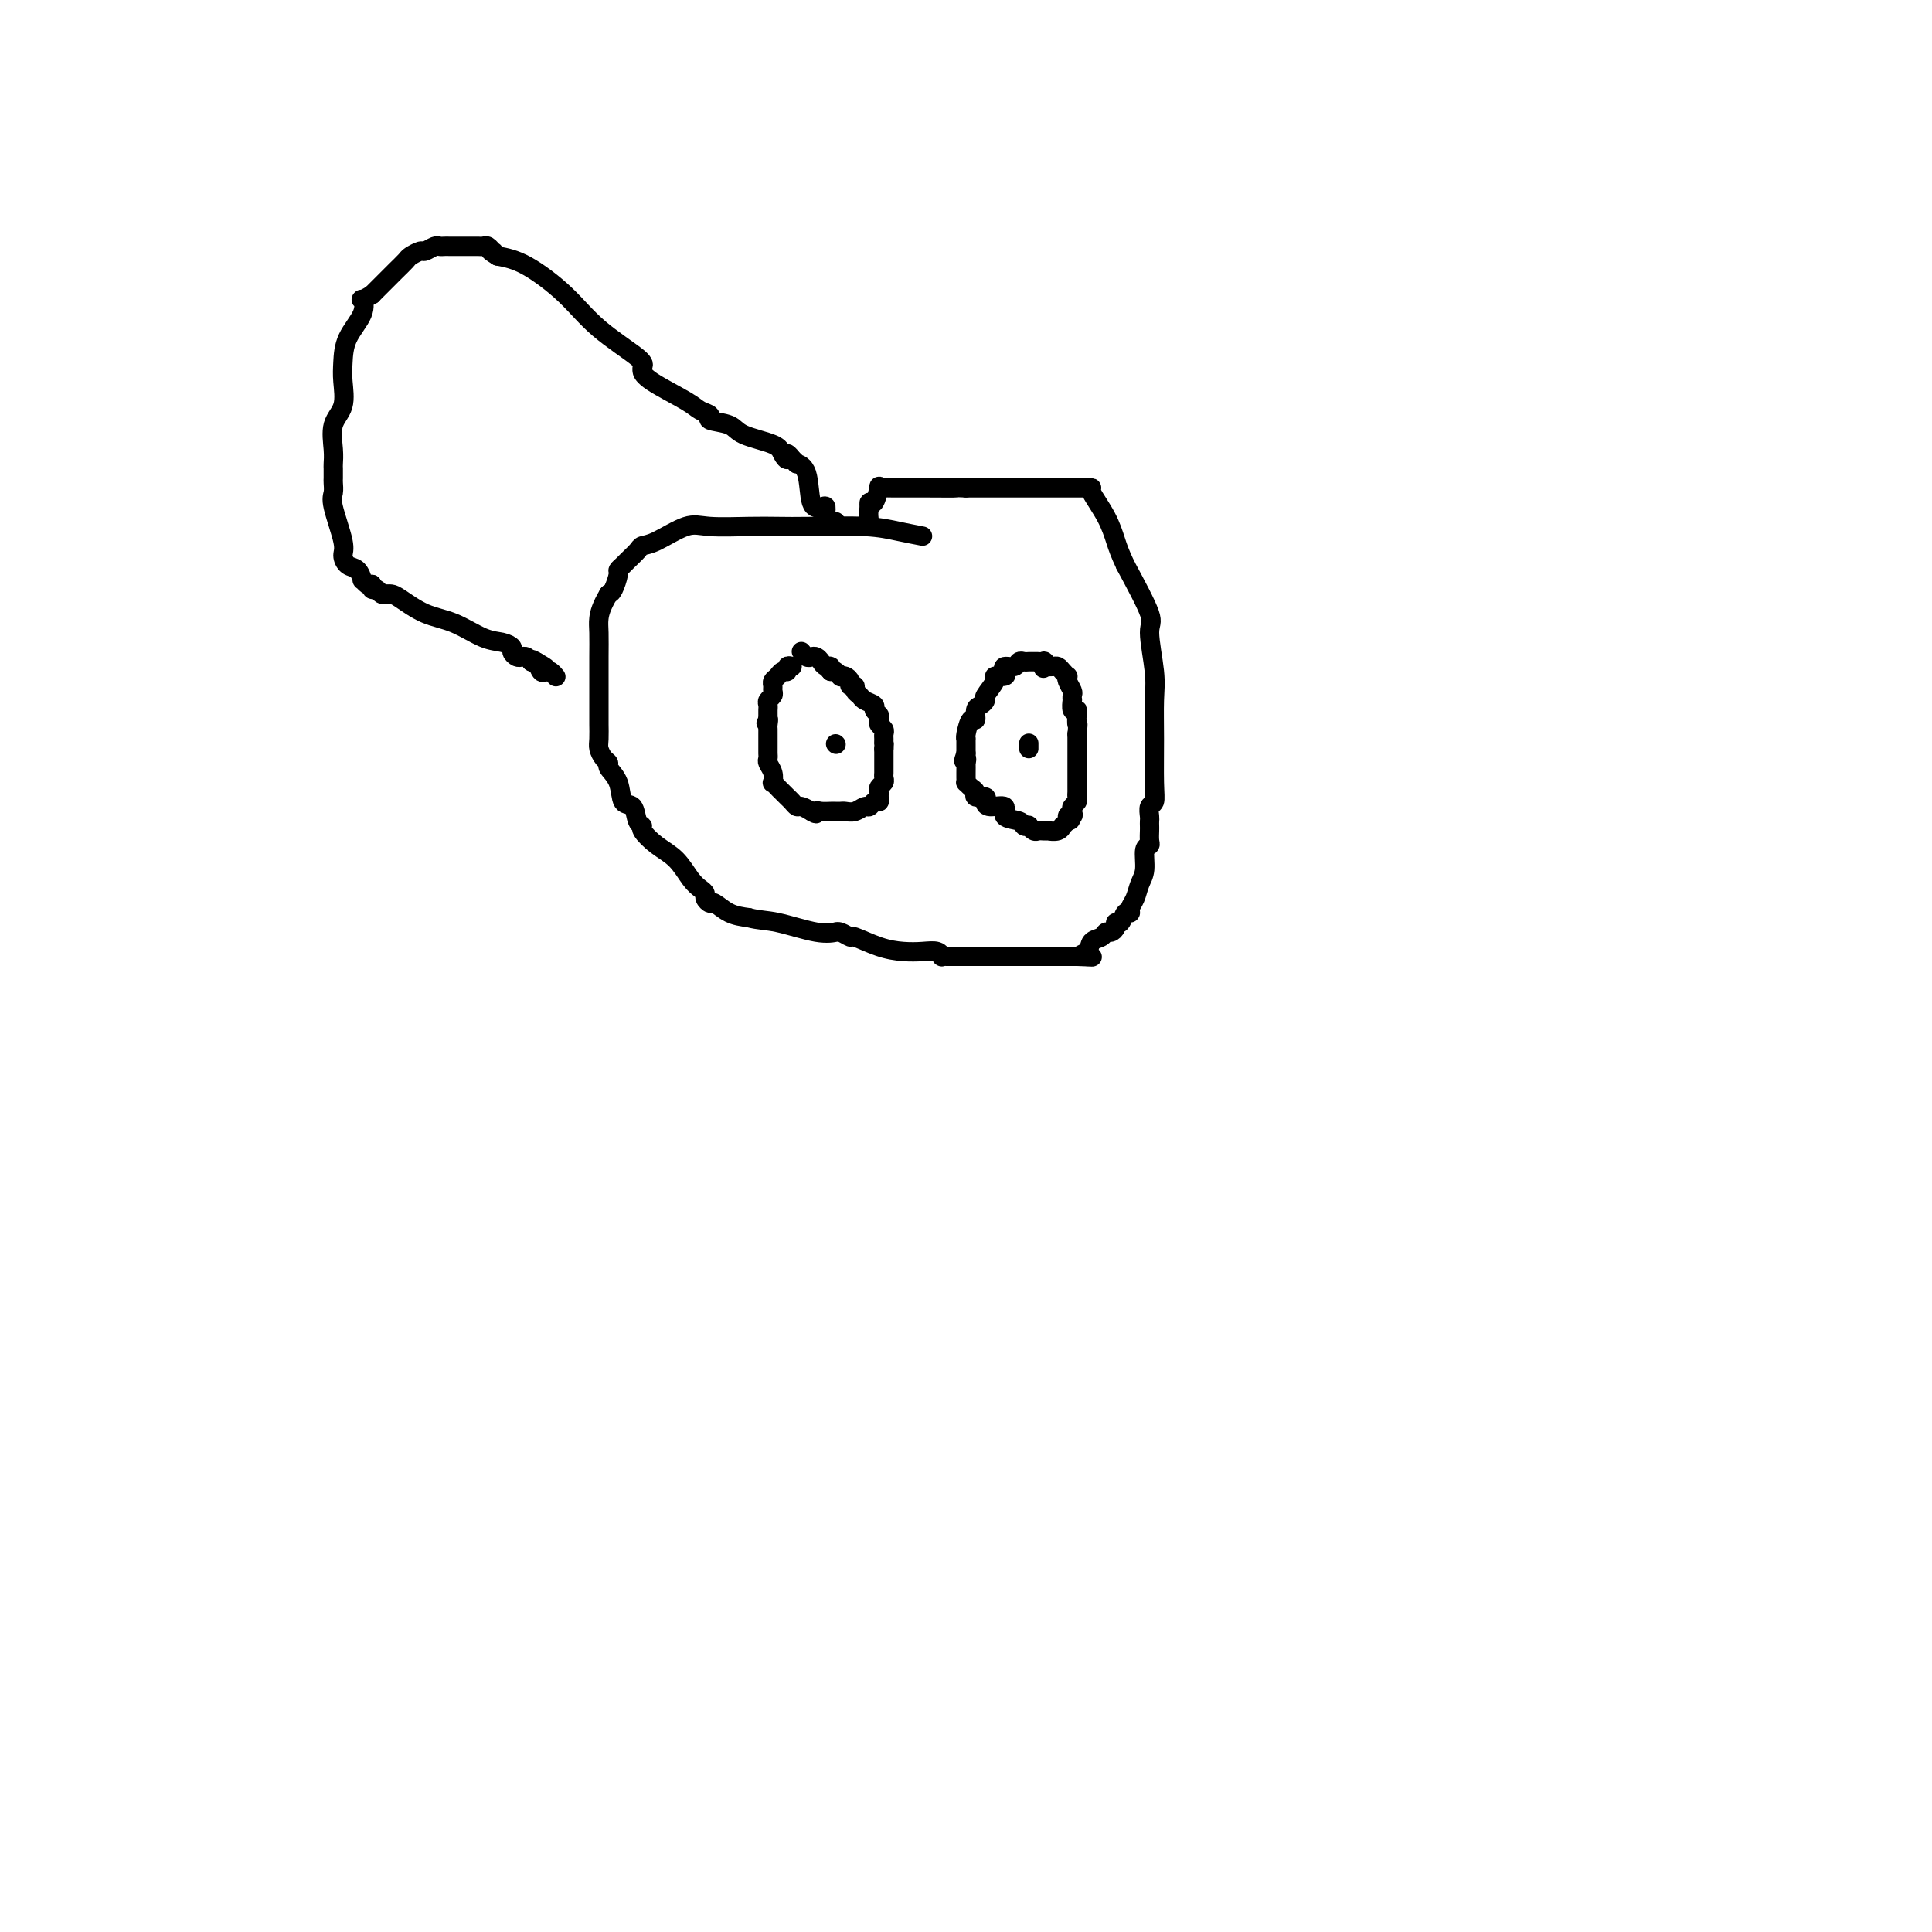 <svg viewBox='0 0 400 400' version='1.1' xmlns='http://www.w3.org/2000/svg' xmlns:xlink='http://www.w3.org/1999/xlink'><g fill='none' stroke='#000000' stroke-width='4' stroke-linecap='round' stroke-linejoin='round'><path d='M164,138c-0.447,-0.120 -0.894,-0.239 -1,0c-0.106,0.239 0.129,0.838 0,1c-0.129,0.162 -0.623,-0.111 -1,0c-0.377,0.111 -0.636,0.607 -1,1c-0.364,0.393 -0.833,0.683 -1,1c-0.167,0.317 -0.031,0.662 0,1c0.031,0.338 -0.044,0.668 0,1c0.044,0.332 0.208,0.666 0,1c-0.208,0.334 -0.788,0.667 -1,1c-0.212,0.333 -0.057,0.667 0,1c0.057,0.333 0.015,0.667 0,1c-0.015,0.333 -0.004,0.667 0,1c0.004,0.333 0.002,0.667 0,1'/><path d='M159,149c-0.774,1.654 -0.207,0.290 0,0c0.207,-0.290 0.056,0.496 0,1c-0.056,0.504 -0.015,0.726 0,1c0.015,0.274 0.004,0.598 0,1c-0.004,0.402 -0.001,0.881 0,1c0.001,0.119 0.001,-0.123 0,0c-0.001,0.123 -0.001,0.610 0,1c0.001,0.390 0.004,0.684 0,1c-0.004,0.316 -0.015,0.653 0,1c0.015,0.347 0.056,0.705 0,1c-0.056,0.295 -0.208,0.527 0,1c0.208,0.473 0.777,1.187 1,2c0.223,0.813 0.101,1.723 0,2c-0.101,0.277 -0.182,-0.081 0,0c0.182,0.081 0.626,0.600 1,1c0.374,0.400 0.676,0.681 1,1c0.324,0.319 0.669,0.678 1,1c0.331,0.322 0.650,0.608 1,1c0.350,0.392 0.733,0.888 1,1c0.267,0.112 0.418,-0.162 1,0c0.582,0.162 1.595,0.761 2,1c0.405,0.239 0.203,0.120 0,0'/><path d='M168,168c1.431,0.928 1.010,0.249 1,0c-0.010,-0.249 0.393,-0.067 1,0c0.607,0.067 1.419,0.018 2,0c0.581,-0.018 0.932,-0.004 1,0c0.068,0.004 -0.147,-0.003 0,0c0.147,0.003 0.655,0.016 1,0c0.345,-0.016 0.526,-0.061 1,0c0.474,0.061 1.241,0.227 2,0c0.759,-0.227 1.510,-0.848 2,-1c0.490,-0.152 0.720,0.167 1,0c0.280,-0.167 0.610,-0.818 1,-1c0.390,-0.182 0.840,0.106 1,0c0.160,-0.106 0.029,-0.606 0,-1c-0.029,-0.394 0.045,-0.683 0,-1c-0.045,-0.317 -0.208,-0.662 0,-1c0.208,-0.338 0.788,-0.668 1,-1c0.212,-0.332 0.057,-0.666 0,-1c-0.057,-0.334 -0.015,-0.667 0,-1c0.015,-0.333 0.004,-0.667 0,-1c-0.004,-0.333 -0.001,-0.667 0,-1c0.001,-0.333 0.000,-0.667 0,-1c-0.000,-0.333 -0.000,-0.667 0,-1c0.000,-0.333 0.000,-0.667 0,-1'/><path d='M183,155c0.154,-1.880 0.037,-1.081 0,-1c-0.037,0.081 0.004,-0.556 0,-1c-0.004,-0.444 -0.052,-0.696 0,-1c0.052,-0.304 0.206,-0.659 0,-1c-0.206,-0.341 -0.771,-0.669 -1,-1c-0.229,-0.331 -0.121,-0.666 0,-1c0.121,-0.334 0.254,-0.667 0,-1c-0.254,-0.333 -0.895,-0.666 -1,-1c-0.105,-0.334 0.327,-0.668 0,-1c-0.327,-0.332 -1.412,-0.663 -2,-1c-0.588,-0.337 -0.679,-0.682 -1,-1c-0.321,-0.318 -0.873,-0.611 -1,-1c-0.127,-0.389 0.172,-0.875 0,-1c-0.172,-0.125 -0.816,0.111 -1,0c-0.184,-0.111 0.091,-0.569 0,-1c-0.091,-0.431 -0.549,-0.834 -1,-1c-0.451,-0.166 -0.894,-0.096 -1,0c-0.106,0.096 0.125,0.218 0,0c-0.125,-0.218 -0.607,-0.777 -1,-1c-0.393,-0.223 -0.696,-0.112 -1,0'/><path d='M172,139c-1.344,-1.321 -0.206,-1.125 0,-1c0.206,0.125 -0.522,0.178 -1,0c-0.478,-0.178 -0.706,-0.587 -1,-1c-0.294,-0.413 -0.653,-0.829 -1,-1c-0.347,-0.171 -0.681,-0.097 -1,0c-0.319,0.097 -0.624,0.219 -1,0c-0.376,-0.219 -0.822,-0.777 -1,-1c-0.178,-0.223 -0.089,-0.112 0,0'/><path d='M173,154c0.000,0.000 0.100,0.100 0.1,0.1'/><path d='M215,137c-0.333,0.002 -0.665,0.005 -1,0c-0.335,-0.005 -0.671,-0.016 -1,0c-0.329,0.016 -0.649,0.060 -1,0c-0.351,-0.060 -0.733,-0.222 -1,0c-0.267,0.222 -0.419,0.830 -1,1c-0.581,0.170 -1.589,-0.097 -2,0c-0.411,0.097 -0.223,0.558 0,1c0.223,0.442 0.481,0.864 0,1c-0.481,0.136 -1.701,-0.013 -2,0c-0.299,0.013 0.322,0.187 0,1c-0.322,0.813 -1.588,2.265 -2,3c-0.412,0.735 0.030,0.755 0,1c-0.030,0.245 -0.534,0.717 -1,1c-0.466,0.283 -0.895,0.377 -1,1c-0.105,0.623 0.116,1.774 0,2c-0.116,0.226 -0.567,-0.472 -1,0c-0.433,0.472 -0.848,2.115 -1,3c-0.152,0.885 -0.041,1.011 0,1c0.041,-0.011 0.011,-0.157 0,0c-0.011,0.157 -0.003,0.619 0,1c0.003,0.381 0.001,0.680 0,1c-0.001,0.320 -0.000,0.660 0,1'/><path d='M200,156c-0.928,2.633 -0.249,1.216 0,1c0.249,-0.216 0.067,0.769 0,1c-0.067,0.231 -0.019,-0.293 0,0c0.019,0.293 0.008,1.402 0,2c-0.008,0.598 -0.012,0.685 0,1c0.012,0.315 0.040,0.859 0,1c-0.040,0.141 -0.147,-0.121 0,0c0.147,0.121 0.547,0.623 1,1c0.453,0.377 0.959,0.627 1,1c0.041,0.373 -0.383,0.869 0,1c0.383,0.131 1.574,-0.102 2,0c0.426,0.102 0.086,0.538 0,1c-0.086,0.462 0.081,0.951 1,1c0.919,0.049 2.590,-0.340 3,0c0.410,0.340 -0.441,1.411 0,2c0.441,0.589 2.174,0.698 3,1c0.826,0.302 0.746,0.799 1,1c0.254,0.201 0.841,0.106 1,0c0.159,-0.106 -0.111,-0.225 0,0c0.111,0.225 0.602,0.792 1,1c0.398,0.208 0.701,0.057 1,0c0.299,-0.057 0.592,-0.019 1,0c0.408,0.019 0.932,0.020 1,0c0.068,-0.020 -0.319,-0.061 0,0c0.319,0.061 1.343,0.222 2,0c0.657,-0.222 0.946,-0.829 1,-1c0.054,-0.171 -0.127,0.094 0,0c0.127,-0.094 0.564,-0.547 1,-1'/><path d='M221,170c1.487,-0.239 0.206,-0.838 0,-1c-0.206,-0.162 0.663,0.111 1,0c0.337,-0.111 0.143,-0.607 0,-1c-0.143,-0.393 -0.234,-0.682 0,-1c0.234,-0.318 0.795,-0.663 1,-1c0.205,-0.337 0.055,-0.664 0,-1c-0.055,-0.336 -0.015,-0.682 0,-1c0.015,-0.318 0.004,-0.610 0,-1c-0.004,-0.390 -0.001,-0.878 0,-1c0.001,-0.122 0.000,0.121 0,0c-0.000,-0.121 -0.000,-0.606 0,-1c0.000,-0.394 0.000,-0.697 0,-1c-0.000,-0.303 -0.000,-0.606 0,-1c0.000,-0.394 0.000,-0.879 0,-1c-0.000,-0.121 -0.000,0.123 0,0c0.000,-0.123 0.000,-0.611 0,-1c-0.000,-0.389 -0.000,-0.678 0,-1c0.000,-0.322 0.000,-0.677 0,-1c-0.000,-0.323 -0.000,-0.612 0,-1c0.000,-0.388 0.000,-0.874 0,-1c-0.000,-0.126 -0.000,0.107 0,0c0.000,-0.107 0.000,-0.553 0,-1'/><path d='M223,152c0.314,-3.135 0.098,-1.972 0,-2c-0.098,-0.028 -0.079,-1.246 0,-2c0.079,-0.754 0.217,-1.042 0,-1c-0.217,0.042 -0.789,0.416 -1,0c-0.211,-0.416 -0.060,-1.620 0,-2c0.060,-0.380 0.030,0.066 0,0c-0.030,-0.066 -0.060,-0.644 0,-1c0.060,-0.356 0.209,-0.490 0,-1c-0.209,-0.510 -0.777,-1.394 -1,-2c-0.223,-0.606 -0.101,-0.933 0,-1c0.101,-0.067 0.181,0.126 0,0c-0.181,-0.126 -0.623,-0.570 -1,-1c-0.377,-0.430 -0.689,-0.847 -1,-1c-0.311,-0.153 -0.622,-0.041 -1,0c-0.378,0.041 -0.822,0.012 -1,0c-0.178,-0.012 -0.089,-0.006 0,0'/><path d='M217,138c-1.156,-2.178 -1.044,-0.622 -1,0c0.044,0.622 0.022,0.311 0,0'/><path d='M213,154c0.000,-0.111 0.000,-0.222 0,0c0.000,0.222 0.000,0.778 0,1c-0.000,0.222 0.000,0.111 0,0'/><path d='M191,111c-1.606,-0.310 -3.213,-0.619 -5,-1c-1.787,-0.381 -3.756,-0.833 -7,-1c-3.244,-0.167 -7.765,-0.047 -11,0c-3.235,0.047 -5.184,0.023 -7,0c-1.816,-0.023 -3.499,-0.045 -6,0c-2.501,0.045 -5.821,0.158 -8,0c-2.179,-0.158 -3.218,-0.585 -5,0c-1.782,0.585 -4.309,2.184 -6,3c-1.691,0.816 -2.548,0.849 -3,1c-0.452,0.151 -0.498,0.420 -1,1c-0.502,0.580 -1.458,1.472 -2,2c-0.542,0.528 -0.670,0.691 -1,1c-0.330,0.309 -0.862,0.763 -1,1c-0.138,0.237 0.117,0.256 0,1c-0.117,0.744 -0.605,2.213 -1,3c-0.395,0.787 -0.698,0.894 -1,1'/><path d='M126,123c-1.536,2.563 -1.876,3.971 -2,5c-0.124,1.029 -0.033,1.680 0,3c0.033,1.320 0.009,3.309 0,5c-0.009,1.691 -0.002,3.086 0,4c0.002,0.914 0.001,1.348 0,2c-0.001,0.652 -0.000,1.521 0,2c0.000,0.479 0.000,0.569 0,1c-0.000,0.431 -0.001,1.203 0,2c0.001,0.797 0.003,1.618 0,2c-0.003,0.382 -0.011,0.326 0,1c0.011,0.674 0.039,2.077 0,3c-0.039,0.923 -0.147,1.365 0,2c0.147,0.635 0.549,1.463 1,2c0.451,0.537 0.951,0.782 1,1c0.049,0.218 -0.352,0.409 0,1c0.352,0.591 1.458,1.584 2,3c0.542,1.416 0.521,3.256 1,4c0.479,0.744 1.457,0.391 2,1c0.543,0.609 0.652,2.181 1,3c0.348,0.819 0.936,0.884 1,1c0.064,0.116 -0.397,0.283 0,1c0.397,0.717 1.651,1.985 3,3c1.349,1.015 2.791,1.777 4,3c1.209,1.223 2.184,2.906 3,4c0.816,1.094 1.474,1.598 2,2c0.526,0.402 0.920,0.703 1,1c0.080,0.297 -0.152,0.591 0,1c0.152,0.409 0.690,0.934 1,1c0.310,0.066 0.391,-0.329 1,0c0.609,0.329 1.745,1.380 3,2c1.255,0.620 2.627,0.810 4,1'/><path d='M155,190c2.177,0.569 3.618,0.491 6,1c2.382,0.509 5.703,1.605 8,2c2.297,0.395 3.568,0.090 4,0c0.432,-0.090 0.025,0.035 0,0c-0.025,-0.035 0.331,-0.230 1,0c0.669,0.230 1.652,0.885 2,1c0.348,0.115 0.061,-0.310 1,0c0.939,0.310 3.103,1.355 5,2c1.897,0.645 3.527,0.891 5,1c1.473,0.109 2.790,0.082 4,0c1.210,-0.082 2.313,-0.218 3,0c0.687,0.218 0.957,0.790 1,1c0.043,0.210 -0.140,0.056 0,0c0.140,-0.056 0.604,-0.015 1,0c0.396,0.015 0.723,0.004 1,0c0.277,-0.004 0.503,-0.001 1,0c0.497,0.001 1.264,0.000 2,0c0.736,-0.000 1.442,-0.000 2,0c0.558,0.000 0.969,0.000 2,0c1.031,-0.000 2.683,-0.000 4,0c1.317,0.000 2.297,0.000 3,0c0.703,-0.000 1.127,-0.000 2,0c0.873,0.000 2.195,0.000 3,0c0.805,-0.000 1.094,-0.000 1,0c-0.094,0.000 -0.572,0.000 0,0c0.572,-0.000 2.195,-0.000 3,0c0.805,0.000 0.794,0.000 1,0c0.206,-0.000 0.630,-0.000 1,0c0.370,0.000 0.685,0.000 1,0'/><path d='M223,198c5.744,0.186 2.102,0.151 1,0c-1.102,-0.151 0.334,-0.418 1,-1c0.666,-0.582 0.561,-1.479 1,-2c0.439,-0.521 1.423,-0.666 2,-1c0.577,-0.334 0.746,-0.858 1,-1c0.254,-0.142 0.593,0.098 1,0c0.407,-0.098 0.884,-0.533 1,-1c0.116,-0.467 -0.127,-0.965 0,-1c0.127,-0.035 0.626,0.392 1,0c0.374,-0.392 0.625,-1.603 1,-2c0.375,-0.397 0.875,0.019 1,0c0.125,-0.019 -0.125,-0.475 0,-1c0.125,-0.525 0.626,-1.121 1,-2c0.374,-0.879 0.622,-2.041 1,-3c0.378,-0.959 0.886,-1.714 1,-3c0.114,-1.286 -0.166,-3.104 0,-4c0.166,-0.896 0.776,-0.870 1,-1c0.224,-0.130 0.060,-0.415 0,-1c-0.060,-0.585 -0.017,-1.470 0,-2c0.017,-0.530 0.008,-0.704 0,-1c-0.008,-0.296 -0.016,-0.714 0,-1c0.016,-0.286 0.057,-0.440 0,-1c-0.057,-0.560 -0.212,-1.528 0,-2c0.212,-0.472 0.790,-0.449 1,-1c0.210,-0.551 0.051,-1.674 0,-4c-0.051,-2.326 0.004,-5.853 0,-9c-0.004,-3.147 -0.067,-5.915 0,-8c0.067,-2.085 0.265,-3.487 0,-6c-0.265,-2.513 -0.995,-6.138 -1,-8c-0.005,-1.862 0.713,-1.961 0,-4c-0.713,-2.039 -2.856,-6.020 -5,-10'/><path d='M233,117c-1.155,-2.453 -1.541,-3.585 -2,-5c-0.459,-1.415 -0.991,-3.111 -2,-5c-1.009,-1.889 -2.495,-3.970 -3,-5c-0.505,-1.030 -0.029,-1.008 0,-1c0.029,0.008 -0.389,0.002 -1,0c-0.611,-0.002 -1.415,-0.001 -2,0c-0.585,0.001 -0.951,0.000 -1,0c-0.049,-0.000 0.220,-0.000 0,0c-0.220,0.000 -0.927,0.000 -2,0c-1.073,-0.000 -2.512,-0.000 -3,0c-0.488,0.000 -0.025,0.000 0,0c0.025,-0.000 -0.388,-0.000 -1,0c-0.612,0.000 -1.425,0.000 -2,0c-0.575,-0.000 -0.914,-0.000 -1,0c-0.086,0.000 0.081,0.000 0,0c-0.081,-0.000 -0.410,-0.000 -1,0c-0.590,0.000 -1.439,0.000 -2,0c-0.561,-0.000 -0.832,-0.000 -1,0c-0.168,0.000 -0.234,0.000 -1,0c-0.766,-0.000 -2.233,-0.000 -3,0c-0.767,0.000 -0.832,0.000 -1,0c-0.168,-0.000 -0.437,-0.000 -1,0c-0.563,0.000 -1.421,0.000 -2,0c-0.579,-0.000 -0.880,-0.000 -1,0c-0.120,0.000 -0.060,0.000 0,0'/><path d='M200,101c-4.217,-0.154 -1.761,-0.041 -2,0c-0.239,0.041 -3.174,0.008 -6,0c-2.826,-0.008 -5.545,0.010 -7,0c-1.455,-0.010 -1.648,-0.046 -2,0c-0.352,0.046 -0.865,0.174 -1,0c-0.135,-0.174 0.107,-0.649 0,0c-0.107,0.649 -0.565,2.421 -1,3c-0.435,0.579 -0.848,-0.037 -1,0c-0.152,0.037 -0.043,0.725 0,1c0.043,0.275 0.022,0.138 0,0'/><path d='M180,105c-0.311,1.289 -0.089,2.511 0,3c0.089,0.489 0.044,0.244 0,0'/><path d='M173,109c0.082,-0.437 0.164,-0.874 0,-1c-0.164,-0.126 -0.573,0.059 -1,0c-0.427,-0.059 -0.873,-0.362 -1,-1c-0.127,-0.638 0.063,-1.611 0,-2c-0.063,-0.389 -0.380,-0.195 -1,0c-0.620,0.195 -1.542,0.389 -2,-1c-0.458,-1.389 -0.453,-4.362 -1,-6c-0.547,-1.638 -1.647,-1.941 -2,-2c-0.353,-0.059 0.042,0.126 0,0c-0.042,-0.126 -0.521,-0.563 -1,-1'/><path d='M164,95c-1.567,-2.131 -0.983,-0.459 -1,0c-0.017,0.459 -0.633,-0.297 -1,-1c-0.367,-0.703 -0.485,-1.354 -2,-2c-1.515,-0.646 -4.426,-1.286 -6,-2c-1.574,-0.714 -1.810,-1.502 -3,-2c-1.190,-0.498 -3.334,-0.707 -4,-1c-0.666,-0.293 0.147,-0.671 0,-1c-0.147,-0.329 -1.255,-0.609 -2,-1c-0.745,-0.391 -1.129,-0.892 -3,-2c-1.871,-1.108 -5.231,-2.822 -7,-4c-1.769,-1.178 -1.949,-1.821 -2,-2c-0.051,-0.179 0.027,0.107 0,0c-0.027,-0.107 -0.158,-0.606 0,-1c0.158,-0.394 0.606,-0.683 -1,-2c-1.606,-1.317 -5.266,-3.662 -8,-6c-2.734,-2.338 -4.544,-4.668 -7,-7c-2.456,-2.332 -5.559,-4.666 -8,-6c-2.441,-1.334 -4.221,-1.667 -6,-2'/><path d='M103,53c-2.405,-1.480 -1.418,-1.181 -1,-1c0.418,0.181 0.267,0.245 0,0c-0.267,-0.245 -0.650,-0.798 -1,-1c-0.350,-0.202 -0.668,-0.054 -1,0c-0.332,0.054 -0.679,0.015 -1,0c-0.321,-0.015 -0.614,-0.004 -1,0c-0.386,0.004 -0.863,0.001 -1,0c-0.137,-0.001 0.065,-0.000 0,0c-0.065,0.000 -0.399,0.000 -1,0c-0.601,-0.000 -1.469,-0.001 -2,0c-0.531,0.001 -0.724,0.004 -1,0c-0.276,-0.004 -0.636,-0.016 -1,0c-0.364,0.016 -0.731,0.060 -1,0c-0.269,-0.060 -0.438,-0.225 -1,0c-0.562,0.225 -1.517,0.838 -2,1c-0.483,0.162 -0.495,-0.127 -1,0c-0.505,0.127 -1.505,0.671 -2,1c-0.495,0.329 -0.487,0.442 -1,1c-0.513,0.558 -1.549,1.561 -2,2c-0.451,0.439 -0.317,0.314 -1,1c-0.683,0.686 -2.184,2.185 -3,3c-0.816,0.815 -0.947,0.947 -1,1c-0.053,0.053 -0.026,0.026 0,0'/><path d='M77,61c-2.663,1.654 -2.322,0.790 -2,1c0.322,0.210 0.624,1.494 0,3c-0.624,1.506 -2.175,3.234 -3,5c-0.825,1.766 -0.925,3.571 -1,5c-0.075,1.429 -0.125,2.481 0,4c0.125,1.519 0.426,3.506 0,5c-0.426,1.494 -1.578,2.494 -2,4c-0.422,1.506 -0.113,3.517 0,5c0.113,1.483 0.030,2.438 0,3c-0.030,0.562 -0.008,0.731 0,1c0.008,0.269 -0.000,0.637 0,1c0.000,0.363 0.008,0.720 0,1c-0.008,0.280 -0.031,0.483 0,1c0.031,0.517 0.115,1.347 0,2c-0.115,0.653 -0.431,1.129 0,3c0.431,1.871 1.608,5.136 2,7c0.392,1.864 -0.001,2.327 0,3c0.001,0.673 0.395,1.557 1,2c0.605,0.443 1.419,0.445 2,1c0.581,0.555 0.929,1.664 1,2c0.071,0.336 -0.135,-0.102 0,0c0.135,0.102 0.610,0.743 1,1c0.390,0.257 0.695,0.128 1,0'/><path d='M77,121c0.879,1.171 0.077,1.098 0,1c-0.077,-0.098 0.571,-0.223 1,0c0.429,0.223 0.641,0.793 1,1c0.359,0.207 0.867,0.051 1,0c0.133,-0.051 -0.108,0.001 0,0c0.108,-0.001 0.566,-0.056 1,0c0.434,0.056 0.843,0.225 2,1c1.157,0.775 3.060,2.158 5,3c1.940,0.842 3.916,1.142 6,2c2.084,0.858 4.274,2.272 6,3c1.726,0.728 2.987,0.770 4,1c1.013,0.230 1.777,0.649 2,1c0.223,0.351 -0.095,0.633 0,1c0.095,0.367 0.603,0.820 1,1c0.397,0.180 0.684,0.087 1,0c0.316,-0.087 0.662,-0.168 1,0c0.338,0.168 0.669,0.584 1,1'/><path d='M110,137c5.356,2.489 2.244,0.711 1,0c-1.244,-0.711 -0.622,-0.356 0,0'/><path d='M111,137c0.332,0.449 0.664,1.571 1,2c0.336,0.429 0.678,0.167 1,0c0.322,-0.167 0.625,-0.237 1,0c0.375,0.237 0.821,0.782 1,1c0.179,0.218 0.089,0.109 0,0'/></g>
</svg>